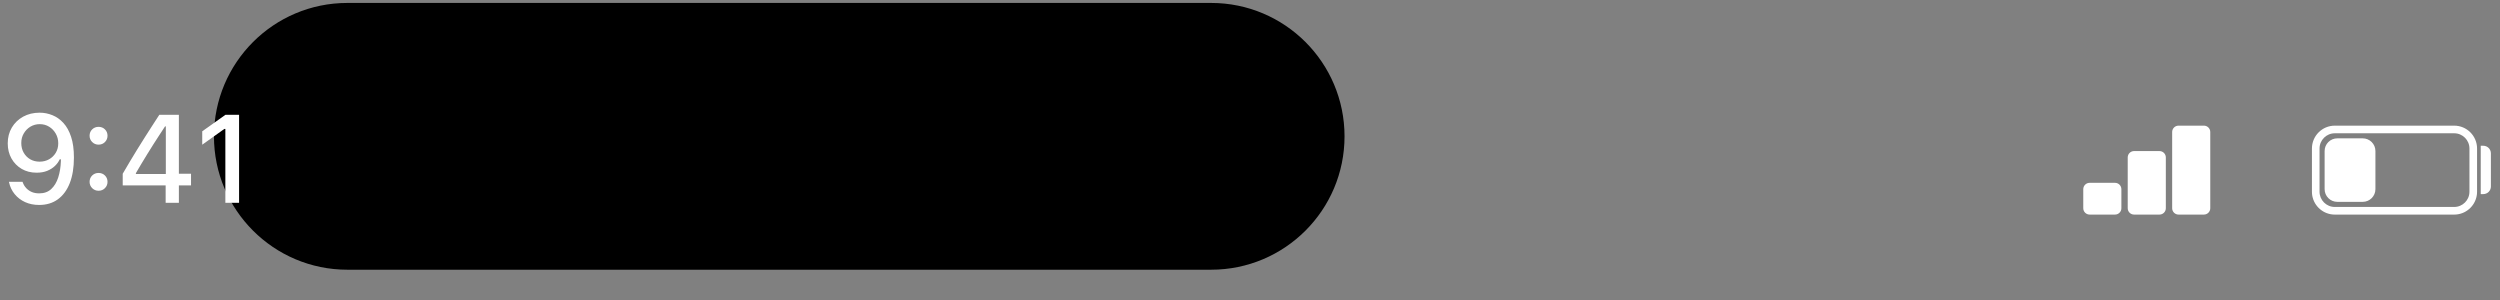 <?xml version="1.0" encoding="utf-8"?>
<svg xmlns="http://www.w3.org/2000/svg" fill="none" height="100%" overflow="visible" preserveAspectRatio="none" style="display: block;" viewBox="0 0 208 25" width="100%">
<rect x="0" y="0" width="208" height="25" fill="#808080" stroke="none"/>
<g id="UI elements">
<path d="M17.802 11.343C17.802 5.214 22.771 0.245 28.899 0.245H100.768C106.896 0.245 111.865 5.214 111.865 11.343C111.865 17.472 106.896 22.44 100.768 22.44H28.899C22.771 22.44 17.802 17.472 17.802 11.343Z" fill="black" id="Mockup elements 08"/>
<g id="Mockup elements 07">
<path d="M3.298 9.375C3.667 9.375 4.02 9.445 4.359 9.583C4.7 9.719 5.006 9.935 5.277 10.233C5.548 10.527 5.761 10.911 5.916 11.385C6.072 11.858 6.15 12.432 6.15 13.105V13.115C6.15 13.94 6.035 14.647 5.805 15.236C5.575 15.821 5.243 16.271 4.81 16.586C4.381 16.897 3.863 17.052 3.257 17.052C2.824 17.052 2.434 16.973 2.085 16.814C1.74 16.655 1.453 16.435 1.223 16.154C0.993 15.874 0.837 15.551 0.756 15.185L0.741 15.124H1.872L1.893 15.175C1.96 15.361 2.058 15.522 2.187 15.657C2.315 15.793 2.469 15.899 2.649 15.977C2.828 16.051 3.033 16.088 3.263 16.088C3.672 16.088 4.005 15.968 4.262 15.728C4.523 15.485 4.717 15.162 4.846 14.759C4.974 14.357 5.047 13.913 5.064 13.43C5.067 13.379 5.069 13.33 5.069 13.282C5.069 13.235 5.069 13.189 5.069 13.145L4.846 11.923C4.846 11.625 4.776 11.356 4.638 11.116C4.502 10.876 4.318 10.684 4.085 10.542C3.855 10.4 3.596 10.329 3.308 10.329C3.024 10.329 2.765 10.399 2.532 10.537C2.302 10.676 2.117 10.864 1.979 11.101C1.84 11.334 1.771 11.598 1.771 11.892V11.902C1.771 12.2 1.837 12.466 1.969 12.699C2.101 12.932 2.282 13.117 2.512 13.252C2.742 13.384 3.002 13.45 3.293 13.45C3.587 13.45 3.851 13.384 4.085 13.252C4.318 13.12 4.502 12.941 4.638 12.714C4.776 12.484 4.846 12.222 4.846 11.928V11.923H5.145V13.257H4.967C4.88 13.453 4.748 13.636 4.572 13.805C4.396 13.974 4.179 14.111 3.922 14.216C3.668 14.318 3.376 14.368 3.044 14.368C2.581 14.368 2.168 14.264 1.806 14.054C1.444 13.841 1.16 13.551 0.954 13.186C0.747 12.817 0.644 12.399 0.644 11.933V11.923C0.644 11.432 0.758 10.996 0.984 10.613C1.214 10.228 1.529 9.925 1.928 9.705C2.331 9.485 2.787 9.375 3.298 9.375Z" fill="white"/>
<path d="M8.2 15.87C7.99 15.87 7.813 15.797 7.667 15.652C7.525 15.507 7.454 15.332 7.454 15.129C7.454 14.92 7.525 14.744 7.667 14.602C7.813 14.46 7.99 14.389 8.2 14.389C8.413 14.389 8.591 14.46 8.733 14.602C8.875 14.744 8.946 14.92 8.946 15.129C8.946 15.332 8.875 15.507 8.733 15.652C8.591 15.797 8.413 15.87 8.2 15.87ZM8.2 12.034C7.99 12.034 7.813 11.961 7.667 11.816C7.525 11.671 7.454 11.496 7.454 11.293C7.454 11.084 7.525 10.908 7.667 10.766C7.813 10.624 7.99 10.553 8.2 10.553C8.413 10.553 8.591 10.624 8.733 10.766C8.875 10.908 8.946 11.084 8.946 11.293C8.946 11.496 8.875 11.671 8.733 11.816C8.591 11.961 8.413 12.034 8.2 12.034Z" fill="white"/>
<path d="M13.782 16.875V15.424H10.21V14.455C10.402 14.123 10.598 13.79 10.798 13.455C11.001 13.12 11.204 12.785 11.407 12.45C11.613 12.115 11.82 11.786 12.026 11.461C12.232 11.133 12.439 10.81 12.645 10.492C12.851 10.17 13.054 9.857 13.254 9.553H14.883V14.455H15.893V15.424H14.883V16.875H13.782ZM11.306 14.475H13.797V10.517H13.731C13.572 10.754 13.411 10.999 13.249 11.253C13.086 11.503 12.921 11.76 12.752 12.024C12.586 12.288 12.42 12.553 12.254 12.821C12.089 13.088 11.926 13.355 11.767 13.622C11.608 13.886 11.454 14.147 11.306 14.404V14.475Z" fill="white"/>
<path d="M18.75 16.875V10.725H18.668L16.826 12.039V10.923L18.755 9.553H19.891V16.875H18.75Z" fill="white"/>
</g>
<g id="Union">
<path d="M196.578 11.51C197.162 11.51 197.635 11.983 197.635 12.566V15.737C197.635 16.321 197.162 16.794 196.578 16.794H194.465C193.881 16.794 193.408 16.321 193.408 15.737V12.566C193.408 11.983 193.881 11.51 194.465 11.51H196.578Z" fill="white"/>
<path clip-rule="evenodd" d="M204.189 10.454C205.24 10.454 206.092 11.307 206.092 12.357V15.951L206.082 16.145C205.991 17.041 205.279 17.753 204.384 17.844L204.189 17.854H194.255L194.061 17.844C193.165 17.753 192.454 17.041 192.362 16.145L192.353 15.951V12.357C192.353 11.307 193.204 10.454 194.255 10.454H204.189ZM194.255 11.089C193.554 11.089 192.986 11.657 192.986 12.357V15.951C192.987 16.651 193.555 17.219 194.255 17.219H204.189C204.889 17.219 205.458 16.651 205.458 15.951V12.357C205.458 11.657 204.89 11.089 204.189 11.089H194.255Z" fill="white" fill-rule="evenodd"/>
<path d="M206.608 12.126C206.959 12.126 207.242 12.41 207.242 12.76V15.517C207.242 15.867 206.959 16.15 206.608 16.15H206.397V12.126H206.608Z" fill="white"/>
</g>
<g id="Vector">
<path d="M179.668 12.569C179.96 12.569 180.197 12.806 180.197 13.098V17.325C180.197 17.617 179.96 17.853 179.668 17.853H177.554C177.263 17.853 177.026 17.617 177.026 17.325V13.098C177.026 12.806 177.263 12.569 177.554 12.569L179.668 12.569Z" fill="white"/>
<path d="M175.97 15.211C176.262 15.211 176.499 15.448 176.499 15.74V17.325C176.499 17.617 176.262 17.853 175.97 17.853L173.856 17.853C173.565 17.853 173.328 17.617 173.328 17.325L173.328 15.74C173.328 15.448 173.565 15.211 173.856 15.211H175.97Z" fill="white"/>
<path d="M183.366 10.454C183.658 10.454 183.894 10.691 183.894 10.983L183.894 17.324C183.894 17.616 183.658 17.853 183.366 17.853H181.252C180.96 17.853 180.724 17.616 180.724 17.324V10.983C180.724 10.691 180.96 10.454 181.252 10.454L183.366 10.454Z" fill="white"/>
</g>
</g>
</svg>